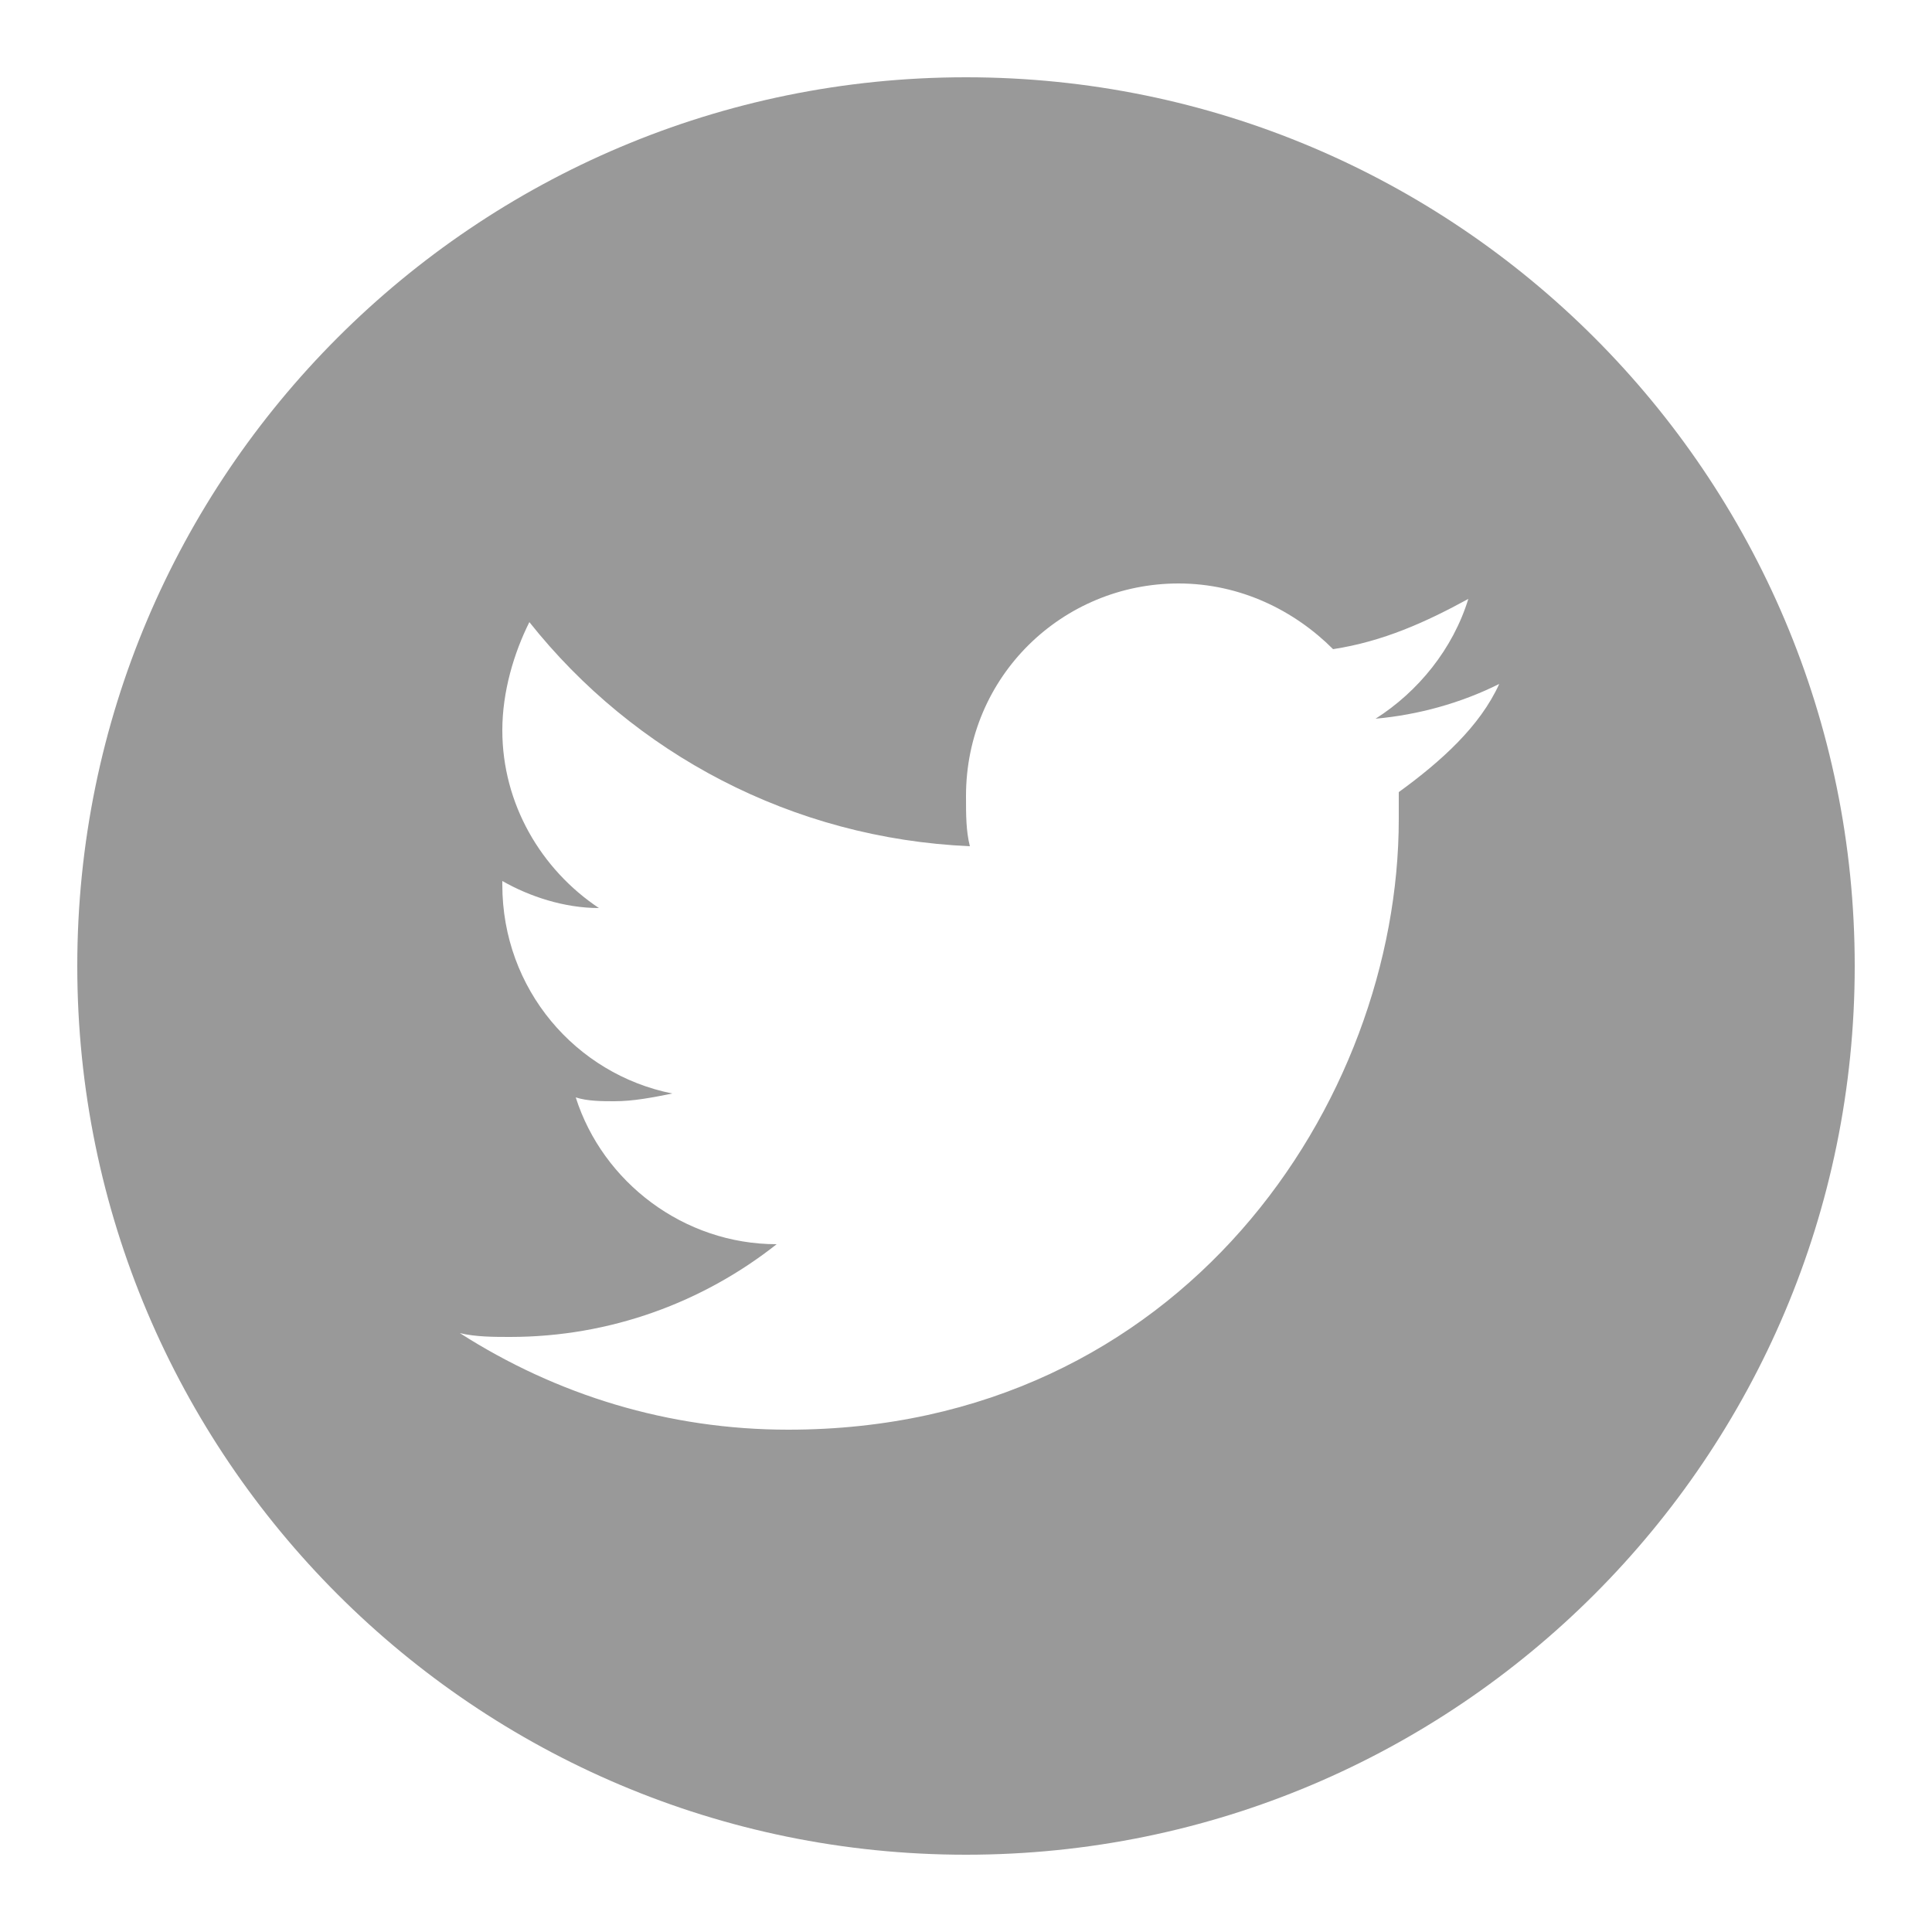 <?xml version="1.0" encoding="utf-8"?>
<!-- Generator: Adobe Illustrator 28.3.0, SVG Export Plug-In . SVG Version: 6.00 Build 0)  -->
<svg version="1.1" id="Layer_1" xmlns="http://www.w3.org/2000/svg" xmlns:xlink="http://www.w3.org/1999/xlink" x="0px" y="0px"
	 viewBox="0 0 50 50" style="enable-background:new 0 0 50 50;" xml:space="preserve">
<style type="text/css">
	.st0{fill:#999999;}
</style>
<path class="st0" d="M25,2C12.3,2,2,12.3,2,25s10.3,23,23,23s23-10.3,23-23S37.7,2,25,2z M36.2,20.5c0,0.2,0,0.5,0,0.7
	c0,7.3-5.6,15.8-15.8,15.8c-3.1,0-6-0.9-8.5-2.5c0.4,0.1,0.9,0.1,1.3,0.1c2.6,0,5-0.9,6.9-2.4c-2.4,0-4.5-1.6-5.2-3.8
	c0.3,0.1,0.7,0.1,1,0.1c0.5,0,1-0.1,1.5-0.2c-2.5-0.5-4.4-2.7-4.4-5.4c0,0,0,0,0-0.1c0.7,0.4,1.6,0.7,2.5,0.7
	c-1.5-1-2.5-2.7-2.5-4.6c0-1,0.3-2,0.7-2.8c2.7,3.4,6.8,5.6,11.4,5.8c-0.1-0.4-0.1-0.8-0.1-1.3c0-3.1,2.5-5.5,5.5-5.5
	c1.6,0,3,0.7,4,1.7c1.3-0.2,2.4-0.7,3.5-1.3c-0.4,1.3-1.3,2.4-2.4,3.1c1.1-0.1,2.2-0.4,3.2-0.9C38.3,18.8,37.3,19.7,36.2,20.5z"/>
</svg>
